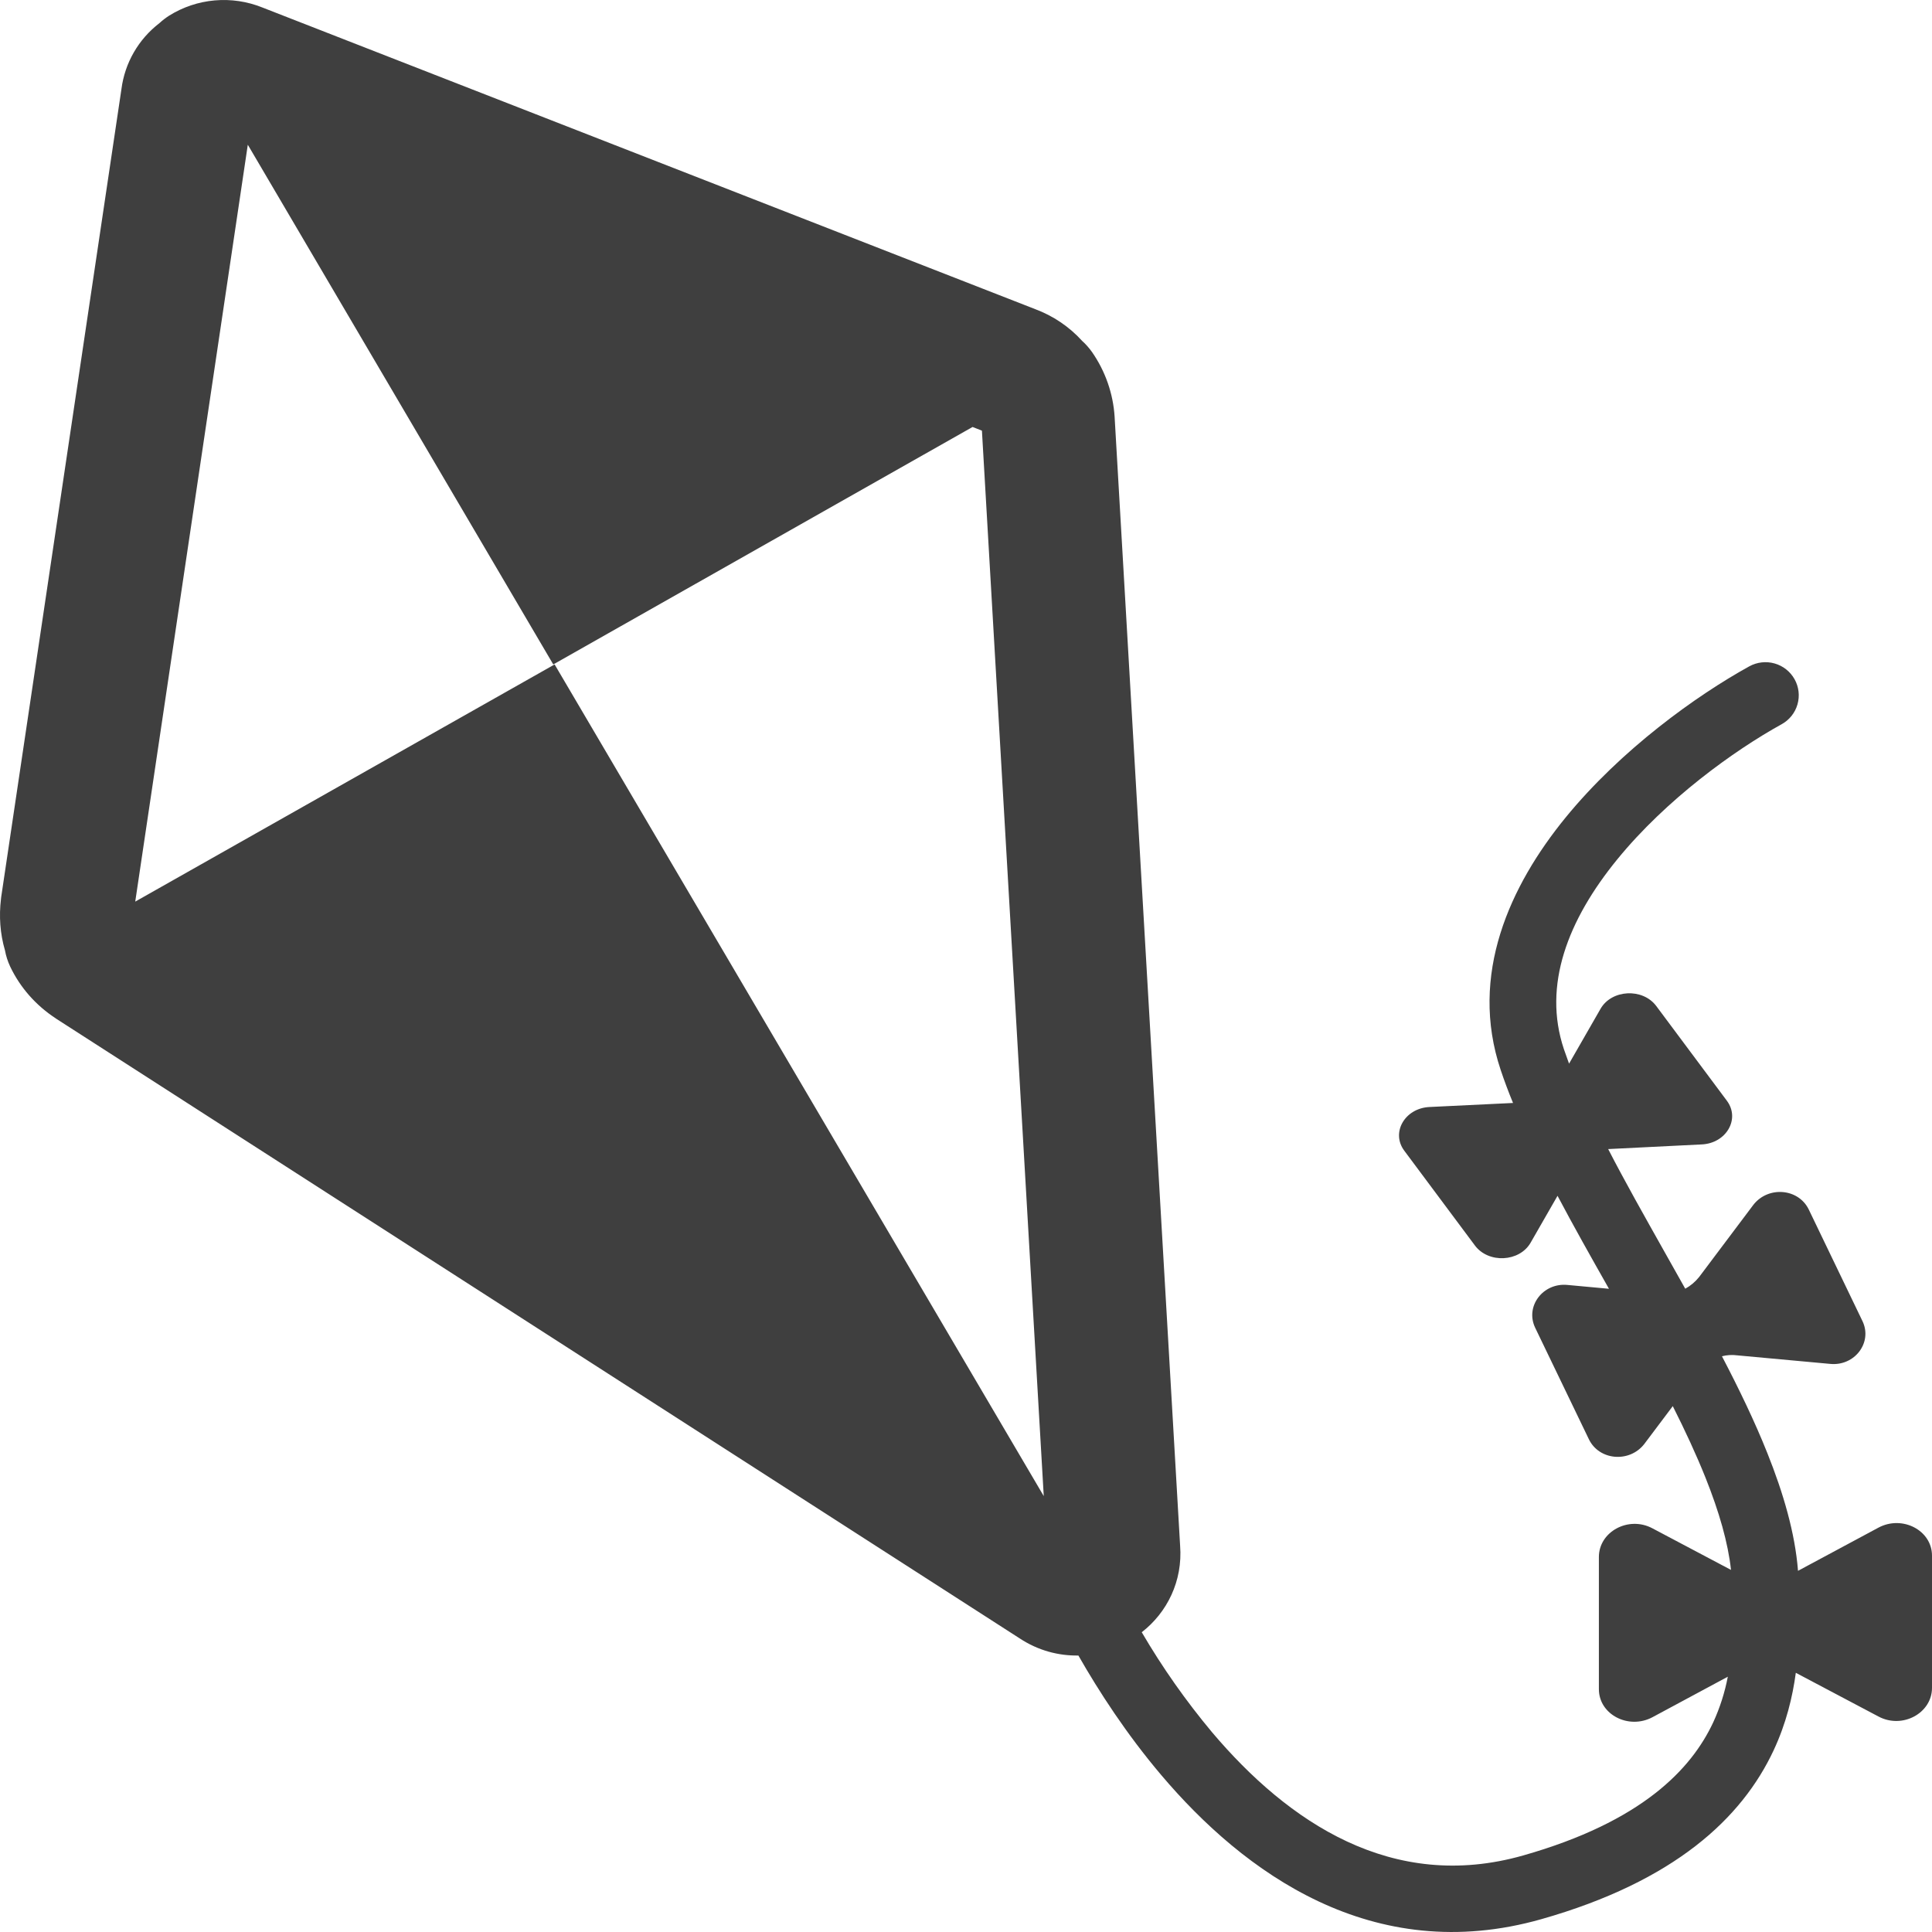 <svg width="57" height="57" viewBox="0 0 57 57" fill="none" xmlns="http://www.w3.org/2000/svg">
<path d="M30.542 9.121L7.738 0.22C7.293 0.041 6.812 -0.03 6.334 0.012C5.857 0.054 5.396 0.208 4.99 0.462C4.888 0.527 4.792 0.601 4.703 0.683C4.085 1.158 3.682 1.857 3.583 2.627L0.035 26.467L0.029 26.521C-0.032 27.029 0.001 27.541 0.147 28.04C0.176 28.201 0.227 28.36 0.3 28.516C0.595 29.137 1.059 29.663 1.649 30.048L1.662 30.058L30.08 48.335C30.626 48.697 31.232 48.853 31.816 48.843C32.417 49.896 33.233 51.158 34.259 52.368C36.682 55.23 40.489 58.038 45.476 56.621C49.407 55.504 51.392 53.64 52.328 51.639C52.696 50.852 52.886 50.068 52.982 49.353L55.422 50.643C56.125 51.018 57 50.545 57 49.797V45.897C57 45.149 56.125 44.695 55.422 45.069L53.047 46.344C52.959 45.221 52.611 44.045 52.145 42.878C51.772 41.941 51.306 40.977 50.803 40.014C50.95 39.976 51.104 39.967 51.255 39.987L53.995 40.239C54.718 40.311 55.253 39.608 54.948 38.975L53.366 35.688C53.063 35.057 52.167 34.985 51.73 35.546L50.13 37.675C50.018 37.816 49.878 37.934 49.72 38.021L49.097 36.913C48.511 35.87 47.941 34.862 47.446 33.901H47.451L50.203 33.764C50.93 33.733 51.349 33.012 50.948 32.475L48.865 29.681C48.464 29.143 47.548 29.192 47.221 29.763L46.292 31.381L46.139 30.951C45.51 29.071 46.254 27.143 47.715 25.353C49.163 23.579 51.166 22.139 52.564 21.367C52.792 21.241 52.96 21.031 53.031 20.782C53.103 20.532 53.072 20.265 52.945 20.039C52.818 19.812 52.606 19.645 52.356 19.574C52.105 19.503 51.836 19.534 51.608 19.66C50.056 20.517 47.835 22.106 46.188 24.122C44.552 26.127 43.332 28.759 44.275 31.568C44.381 31.884 44.502 32.209 44.639 32.541L42.176 32.66C41.449 32.693 41.03 33.414 41.431 33.95L43.514 36.745C43.915 37.283 44.831 37.234 45.158 36.663L45.952 35.28C46.423 36.171 46.934 37.078 47.44 37.971L47.469 38.023L46.247 37.91C45.523 37.838 44.989 38.541 45.293 39.174L46.876 42.46C47.178 43.091 48.075 43.164 48.511 42.603L49.352 41.485C49.718 42.21 50.046 42.917 50.319 43.599C50.722 44.608 50.983 45.518 51.07 46.317L48.751 45.09C48.047 44.715 47.172 45.188 47.172 45.936V49.836C47.172 50.584 48.047 51.037 48.751 50.664L50.976 49.468C50.887 49.933 50.743 50.385 50.545 50.815C49.901 52.192 48.448 53.745 44.938 54.742C41.077 55.838 38.007 53.761 35.762 51.11C34.988 50.184 34.293 49.196 33.685 48.156C34.432 47.577 34.898 46.647 34.817 45.6L32.885 12.304V12.3C32.842 11.613 32.611 10.951 32.217 10.385C32.132 10.265 32.035 10.155 31.926 10.057C31.547 9.639 31.072 9.319 30.542 9.121ZM30.794 44.139L16.363 19.603L3.99 26.6L7.311 4.27L16.323 19.603L28.694 12.597L28.97 12.706L30.794 44.139Z" fill="#3F3F3F"/>
</svg>